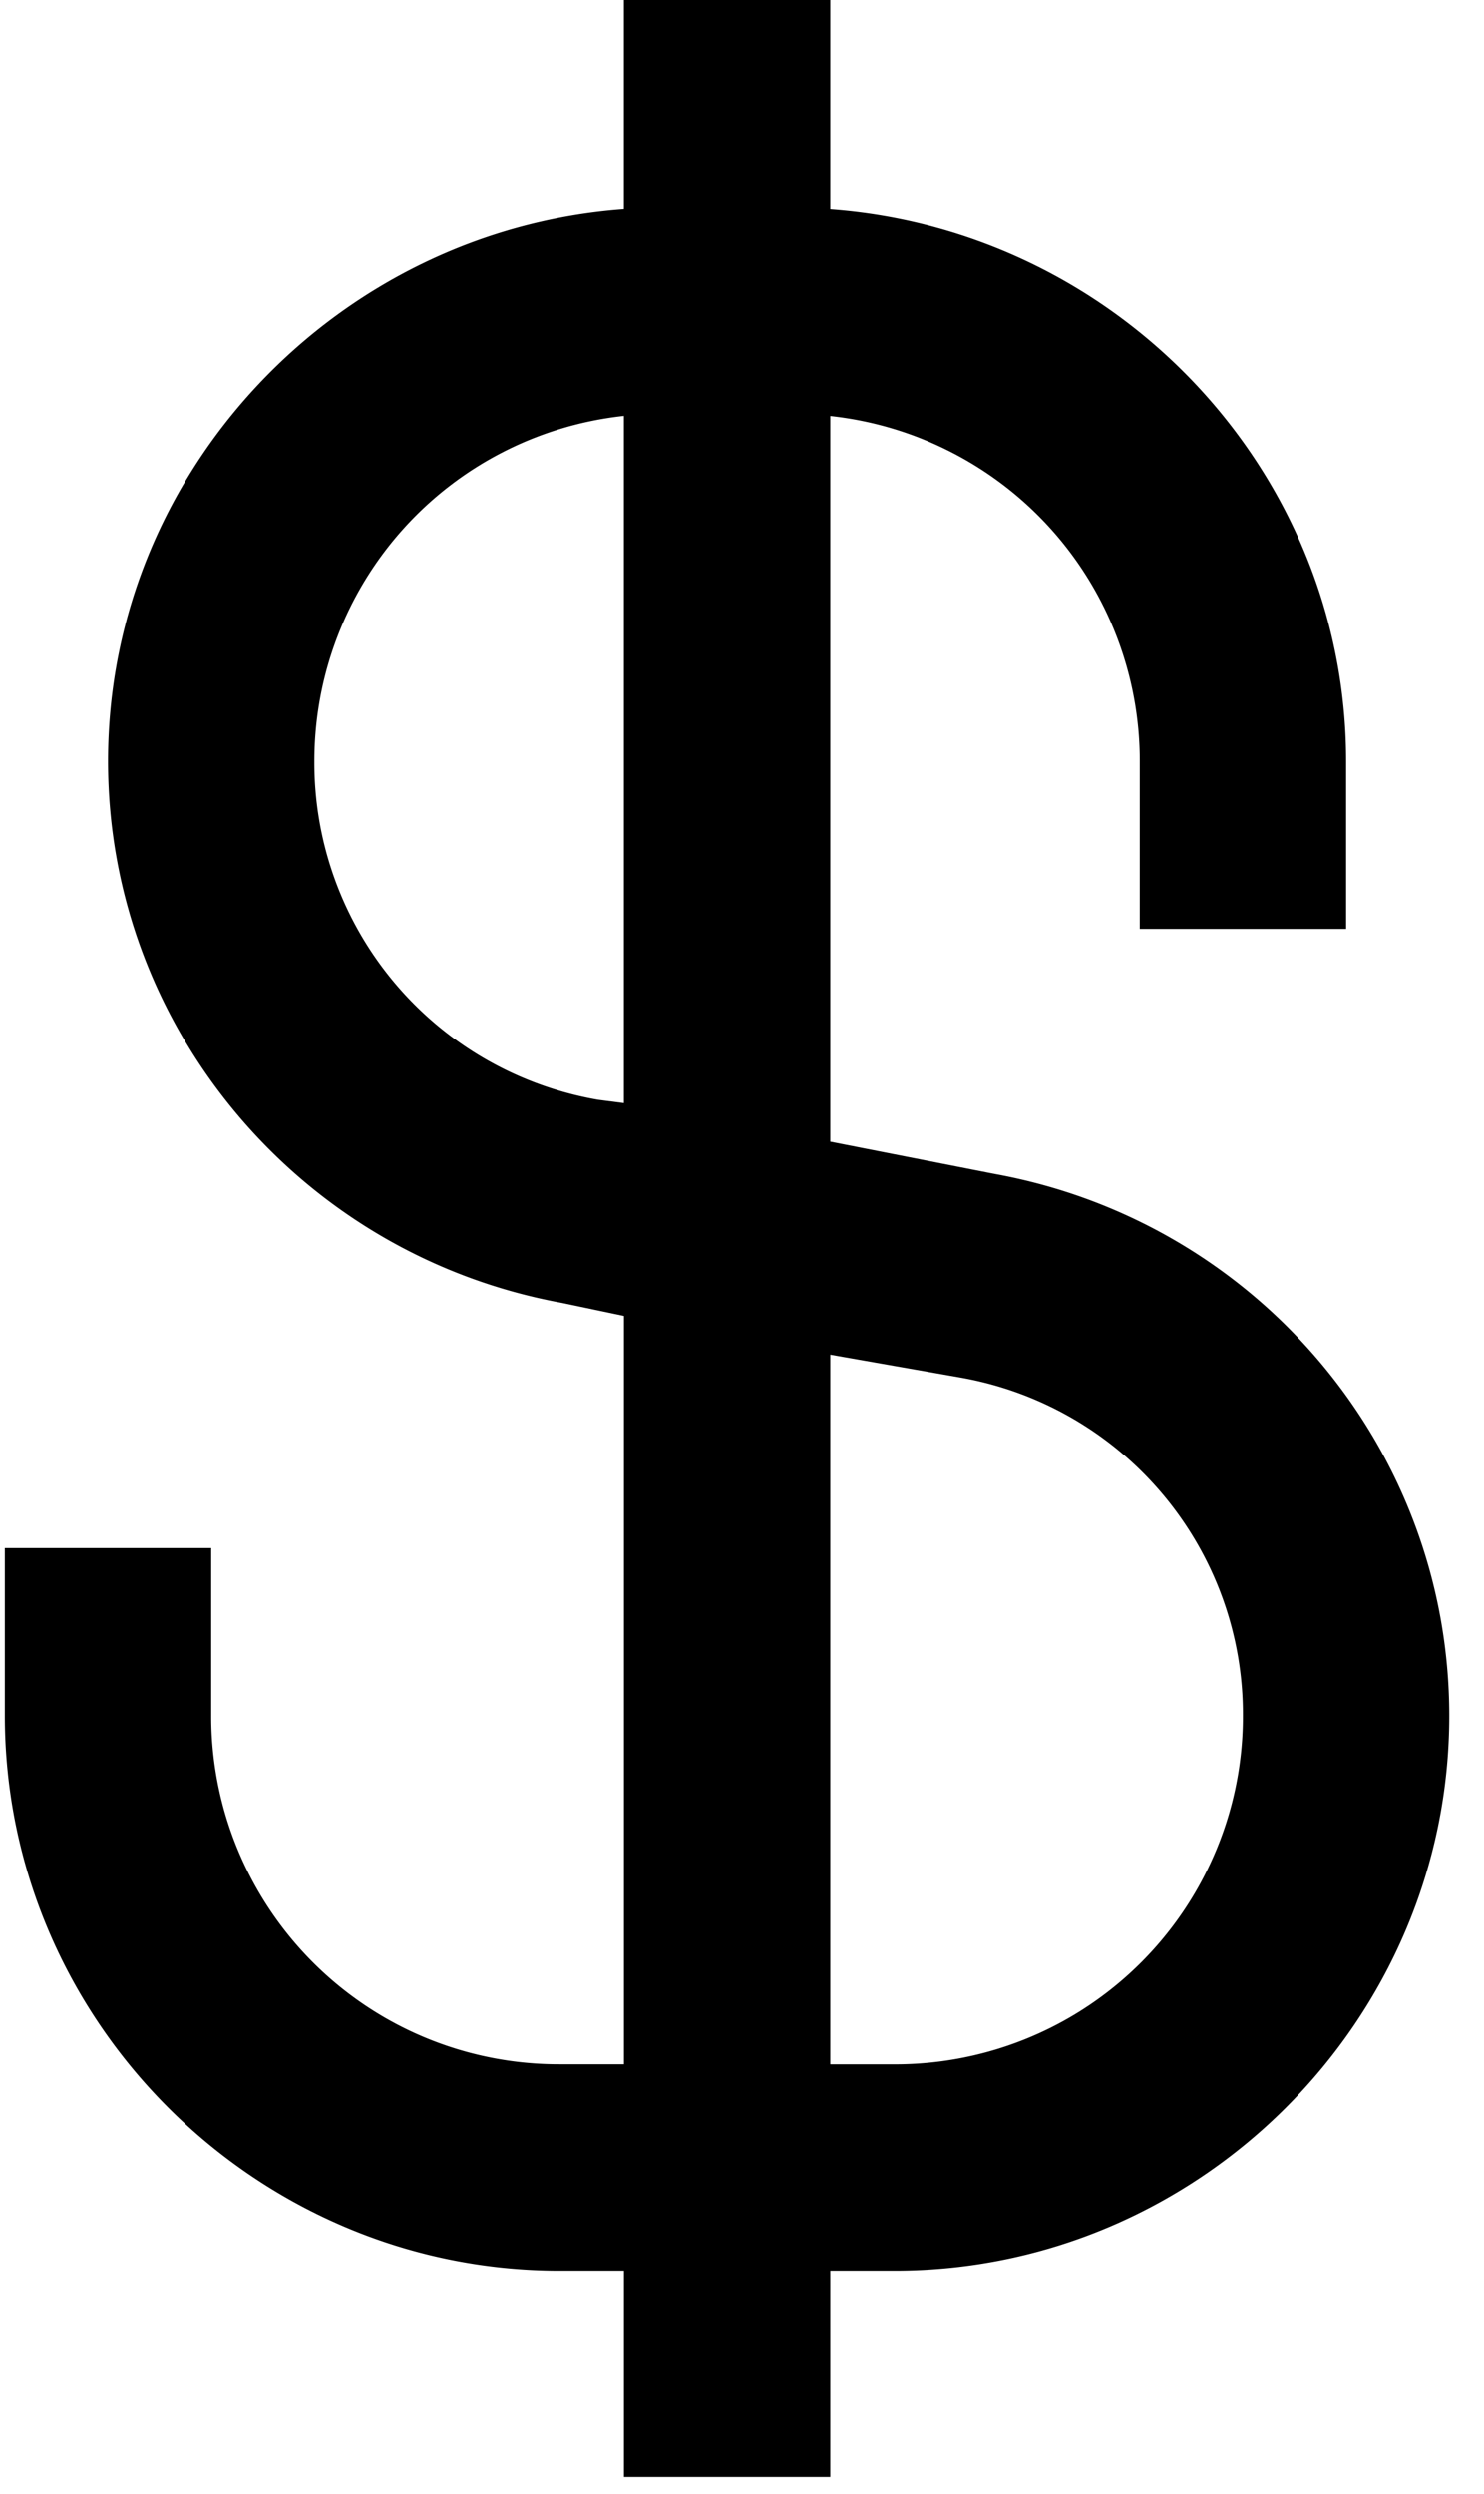 <svg width="25" height="42" fill="none" xmlns="http://www.w3.org/2000/svg"><path d="M10.51 0v3.528c-4.814.353-8.69 4.39-8.69 9.29 0 4.492 3.24 8.322 7.658 9.126l1.033.217v12.6H9.424a5.853 5.853 0 01-5.866-5.865V26.07H.082v2.825c0 5.127 4.217 9.342 9.342 9.342h1.087v3.476h3.476v-3.476h1.086c5.124 0 9.342-4.216 9.342-9.342 0-4.491-3.238-8.322-7.658-9.125l-2.77-.544V7.008a5.84 5.84 0 015.214 5.81v2.825h3.476v-2.825c0-4.901-3.876-8.937-8.69-9.288V0H10.51zm0 7.005v11.572l-.434-.056a5.76 5.76 0 01-4.78-5.7 5.842 5.842 0 015.215-5.815v-.001zm3.477 15.808l2.172.382a5.758 5.758 0 014.78 5.7 5.855 5.855 0 01-5.866 5.867h-1.086v-11.95z" fill="#000"/></svg>